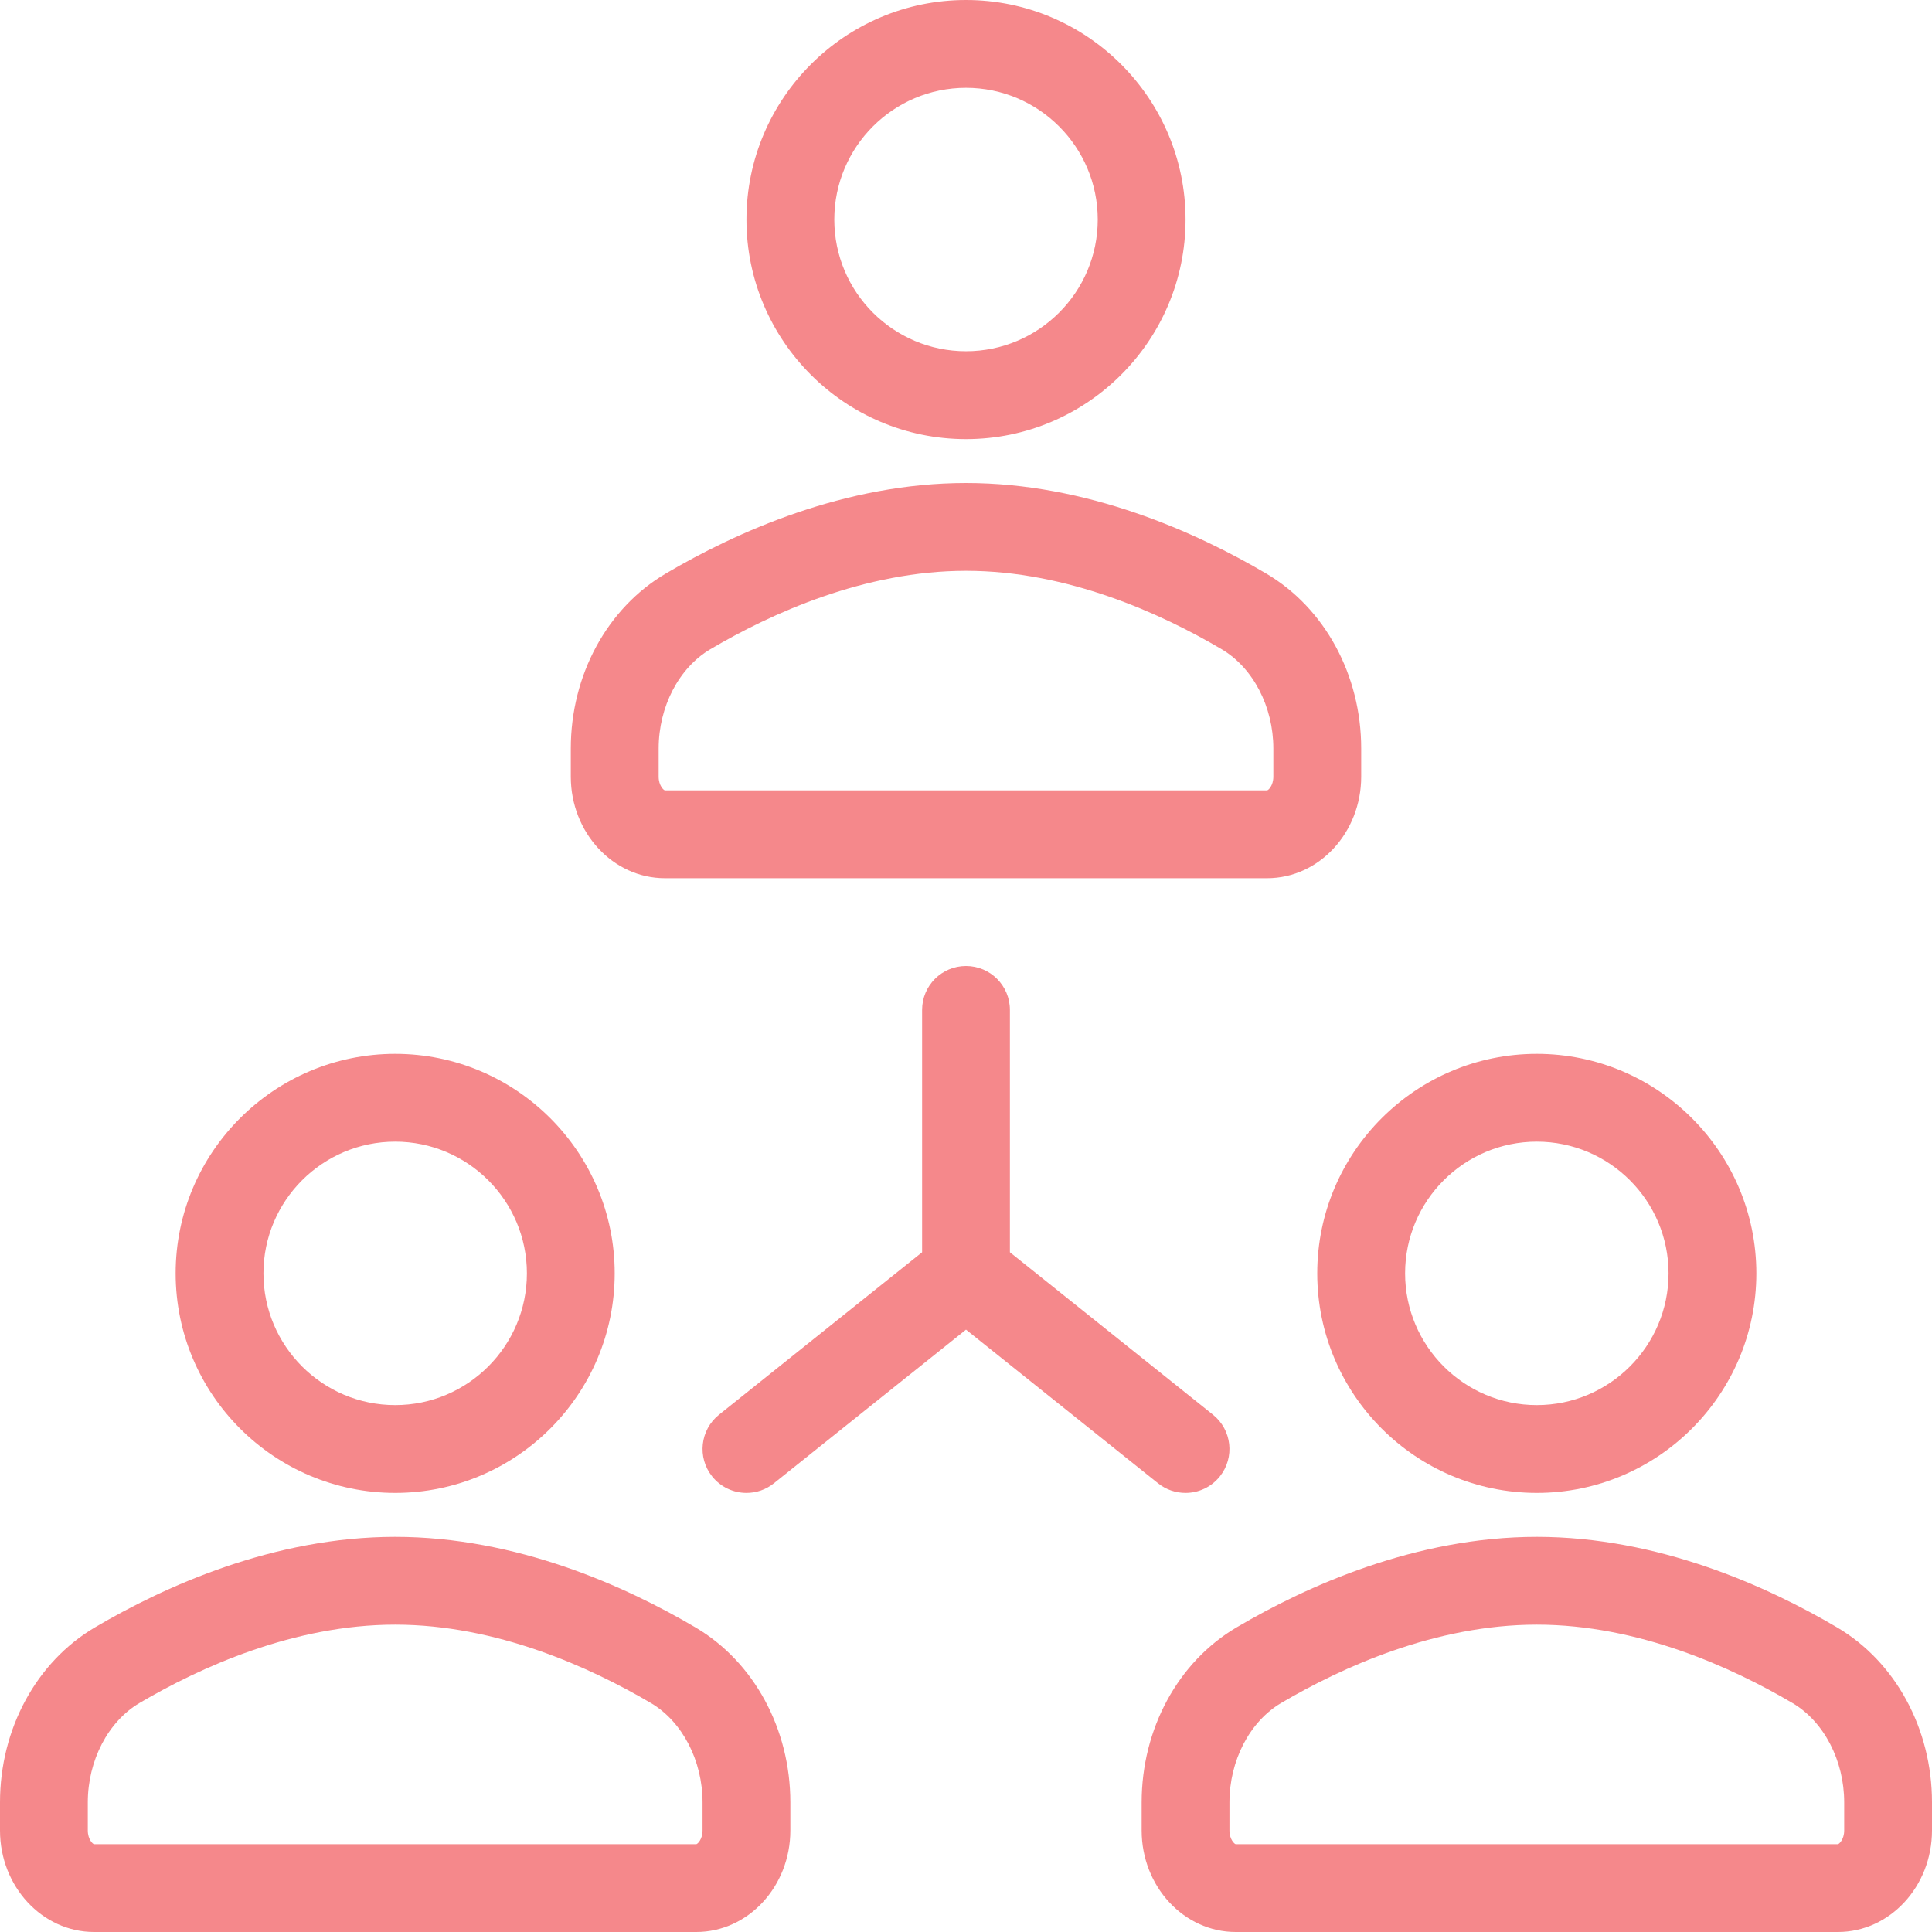 <svg width="36" height="36" viewBox="0 0 36 36" fill="none" xmlns="http://www.w3.org/2000/svg">
<g clip-path="url(#clip0_428_112)">
<path d="M18 8.182C20.256 8.182 22.091 6.347 22.091 4.091C22.091 1.835 20.256 0 18 0C15.745 0 13.909 1.835 13.909 4.091C13.909 6.346 15.744 8.182 18 8.182ZM18 1.636C19.354 1.636 20.455 2.737 20.455 4.091C20.455 5.444 19.354 6.545 18 6.545C16.646 6.545 15.546 5.444 15.546 4.091C15.546 2.737 16.646 1.636 18 1.636Z" fill="#F5888B"/>
<path d="M12.389 16.364H23.611C24.578 16.364 25.364 15.515 25.364 14.472V13.947C25.364 12.58 24.687 11.332 23.596 10.688C22.29 9.918 20.259 9 18 9C15.741 9 13.71 9.918 12.404 10.688C11.313 11.331 10.636 12.58 10.636 13.947V14.472C10.636 15.515 11.423 16.364 12.389 16.364ZM12.273 13.947C12.273 13.168 12.651 12.443 13.235 12.098C14.366 11.431 16.11 10.636 18 10.636C19.89 10.636 21.635 11.431 22.765 12.098C23.349 12.443 23.727 13.168 23.727 13.947V14.472C23.727 14.642 23.631 14.727 23.611 14.727H12.389C12.37 14.727 12.273 14.642 12.273 14.472V13.947Z" fill="#F5888B"/>
<path d="M7.364 27.818C9.619 27.818 11.454 25.983 11.454 23.727C11.454 21.472 9.619 19.637 7.364 19.637C5.108 19.637 3.273 21.472 3.273 23.727C3.273 25.983 5.108 27.818 7.364 27.818ZM7.364 21.273C8.717 21.273 9.818 22.374 9.818 23.727C9.818 25.081 8.717 26.182 7.364 26.182C6.01 26.182 4.909 25.081 4.909 23.727C4.909 22.374 6.01 21.273 7.364 21.273Z" fill="#F5888B"/>
<path d="M12.96 30.325C11.653 29.555 9.622 28.637 7.364 28.637C5.105 28.637 3.074 29.555 1.767 30.325C0.677 30.968 0 32.217 0 33.584V34.108C0 35.151 0.786 36 1.753 36H12.974C13.941 36 14.727 35.151 14.727 34.108V33.584C14.727 32.217 14.05 30.968 12.96 30.325ZM13.091 34.108C13.091 34.278 12.994 34.364 12.974 34.364H1.753C1.733 34.364 1.636 34.278 1.636 34.108V33.584C1.636 32.805 2.014 32.079 2.598 31.734C3.729 31.068 5.474 30.273 7.364 30.273C9.253 30.273 10.998 31.068 12.129 31.734C12.713 32.079 13.091 32.805 13.091 33.584V34.108Z" fill="#F5888B"/>
<path d="M28.636 27.818C30.892 27.818 32.727 25.983 32.727 23.727C32.727 21.472 30.892 19.637 28.636 19.637C26.381 19.637 24.545 21.472 24.545 23.727C24.545 25.983 26.381 27.818 28.636 27.818ZM28.636 21.273C29.99 21.273 31.091 22.374 31.091 23.727C31.091 25.081 29.99 26.182 28.636 26.182C27.283 26.182 26.182 25.081 26.182 23.727C26.182 22.374 27.283 21.273 28.636 21.273Z" fill="#F5888B"/>
<path d="M34.233 30.325C32.926 29.555 30.895 28.637 28.636 28.637C26.378 28.637 24.346 29.555 23.04 30.325C21.95 30.968 21.273 32.217 21.273 33.584V34.108C21.273 35.151 22.059 36 23.026 36H34.247C35.214 36 36 35.151 36 34.108V33.584C36 32.217 35.323 30.968 34.233 30.325ZM34.364 34.108C34.364 34.278 34.267 34.364 34.247 34.364H23.026C23.006 34.364 22.909 34.278 22.909 34.108V33.584C22.909 32.805 23.287 32.079 23.871 31.734C25.002 31.068 26.747 30.273 28.636 30.273C30.526 30.273 32.271 31.068 33.401 31.734C33.986 32.079 34.364 32.805 34.364 33.584V34.108Z" fill="#F5888B"/>
<path d="M22.09 27.818C22.331 27.818 22.568 27.713 22.73 27.511C23.012 27.158 22.955 26.644 22.602 26.361L18.818 23.334V18.818C18.818 18.366 18.452 18 18 18C17.548 18 17.182 18.366 17.182 18.818V23.334L13.398 26.361C13.045 26.644 12.988 27.158 13.27 27.511C13.432 27.713 13.669 27.818 13.91 27.818C14.089 27.818 14.27 27.76 14.42 27.639L18 24.776L21.579 27.639C21.73 27.76 21.911 27.818 22.09 27.818Z" fill="#F5888B"/>
</g>
<defs>
<clipPath id="clip0_428_112">
<rect width="36" height="36" fill="white"/>
</clipPath>
</defs>
</svg>
